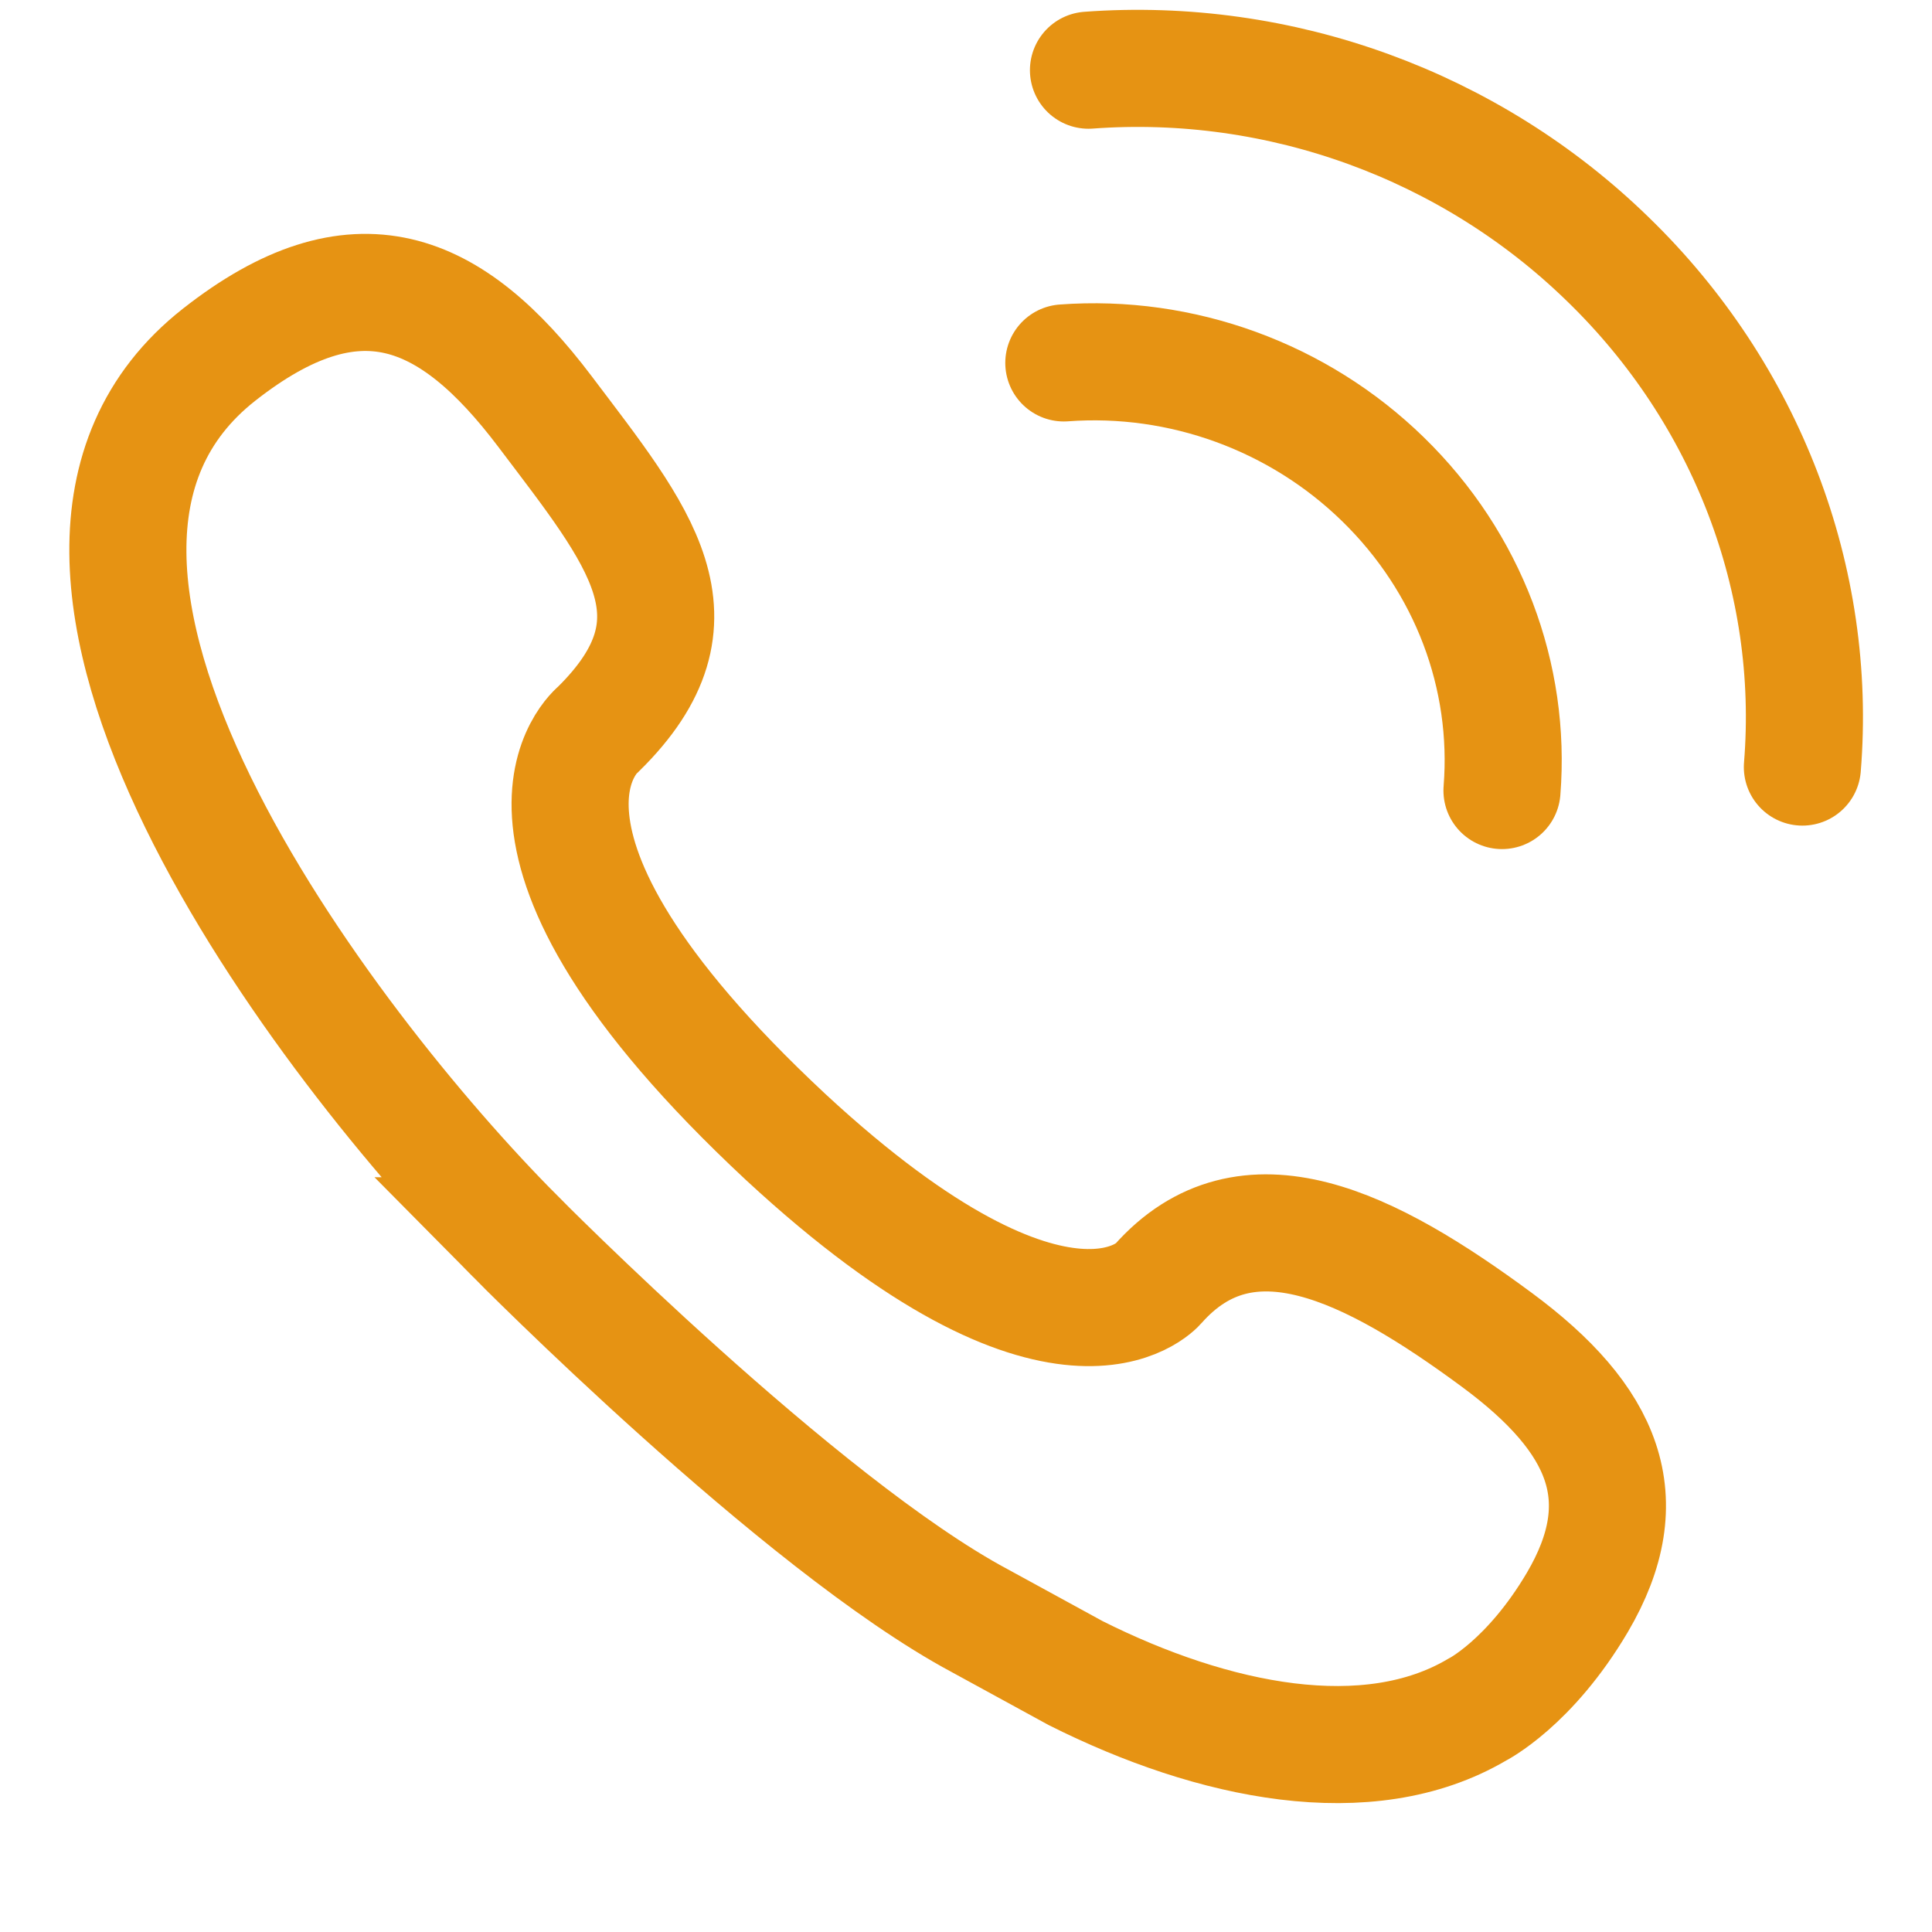 <svg 
 xmlns="http://www.w3.org/2000/svg"
 xmlns:xlink="http://www.w3.org/1999/xlink"
 width="33px" height="33px">
<path fill-rule="evenodd"  stroke="rgb(230, 147, 19)" stroke-width="2px" stroke-linecap="round" stroke-linejoin="miter" fill="none"
 d="M18.171,6.199 C20.182,6.050 22.176,6.777 23.618,8.182 C25.085,9.609 25.810,11.554 25.655,13.503 L25.655,13.503 "/>
<path fill-rule="evenodd"  stroke="rgb(230, 147, 19)" stroke-width="2px" stroke-linecap="round" stroke-linejoin="miter" fill="none"
 d="M18.592,1.199 C21.869,0.957 25.118,2.140 27.467,4.431 C29.831,6.725 31.047,9.902 30.786,13.102 L30.786,13.102 "/>
<path fill-rule="evenodd"  stroke="rgb(230, 147, 19)" stroke-width="2px" stroke-linecap="butt" stroke-linejoin="miter" fill="none"
 d="M26.943,27.369 C27.981,25.602 27.406,24.244 25.568,22.886 C23.406,21.290 21.294,20.216 19.775,21.936 C19.775,21.936 18.163,23.813 13.420,19.421 C7.905,14.279 10.220,12.455 10.220,12.455 C12.138,10.569 10.918,9.162 9.310,7.031 C7.701,4.900 6.076,4.225 3.743,6.058 C-0.753,9.590 5.586,17.883 8.792,21.108 L8.791,21.108 C8.791,21.108 13.665,26.039 16.732,27.681 L18.373,28.578 C20.726,29.759 23.369,30.300 25.230,29.203 C25.230,29.203 26.127,28.752 26.943,27.369 L26.943,27.369 Z"/>
</svg>